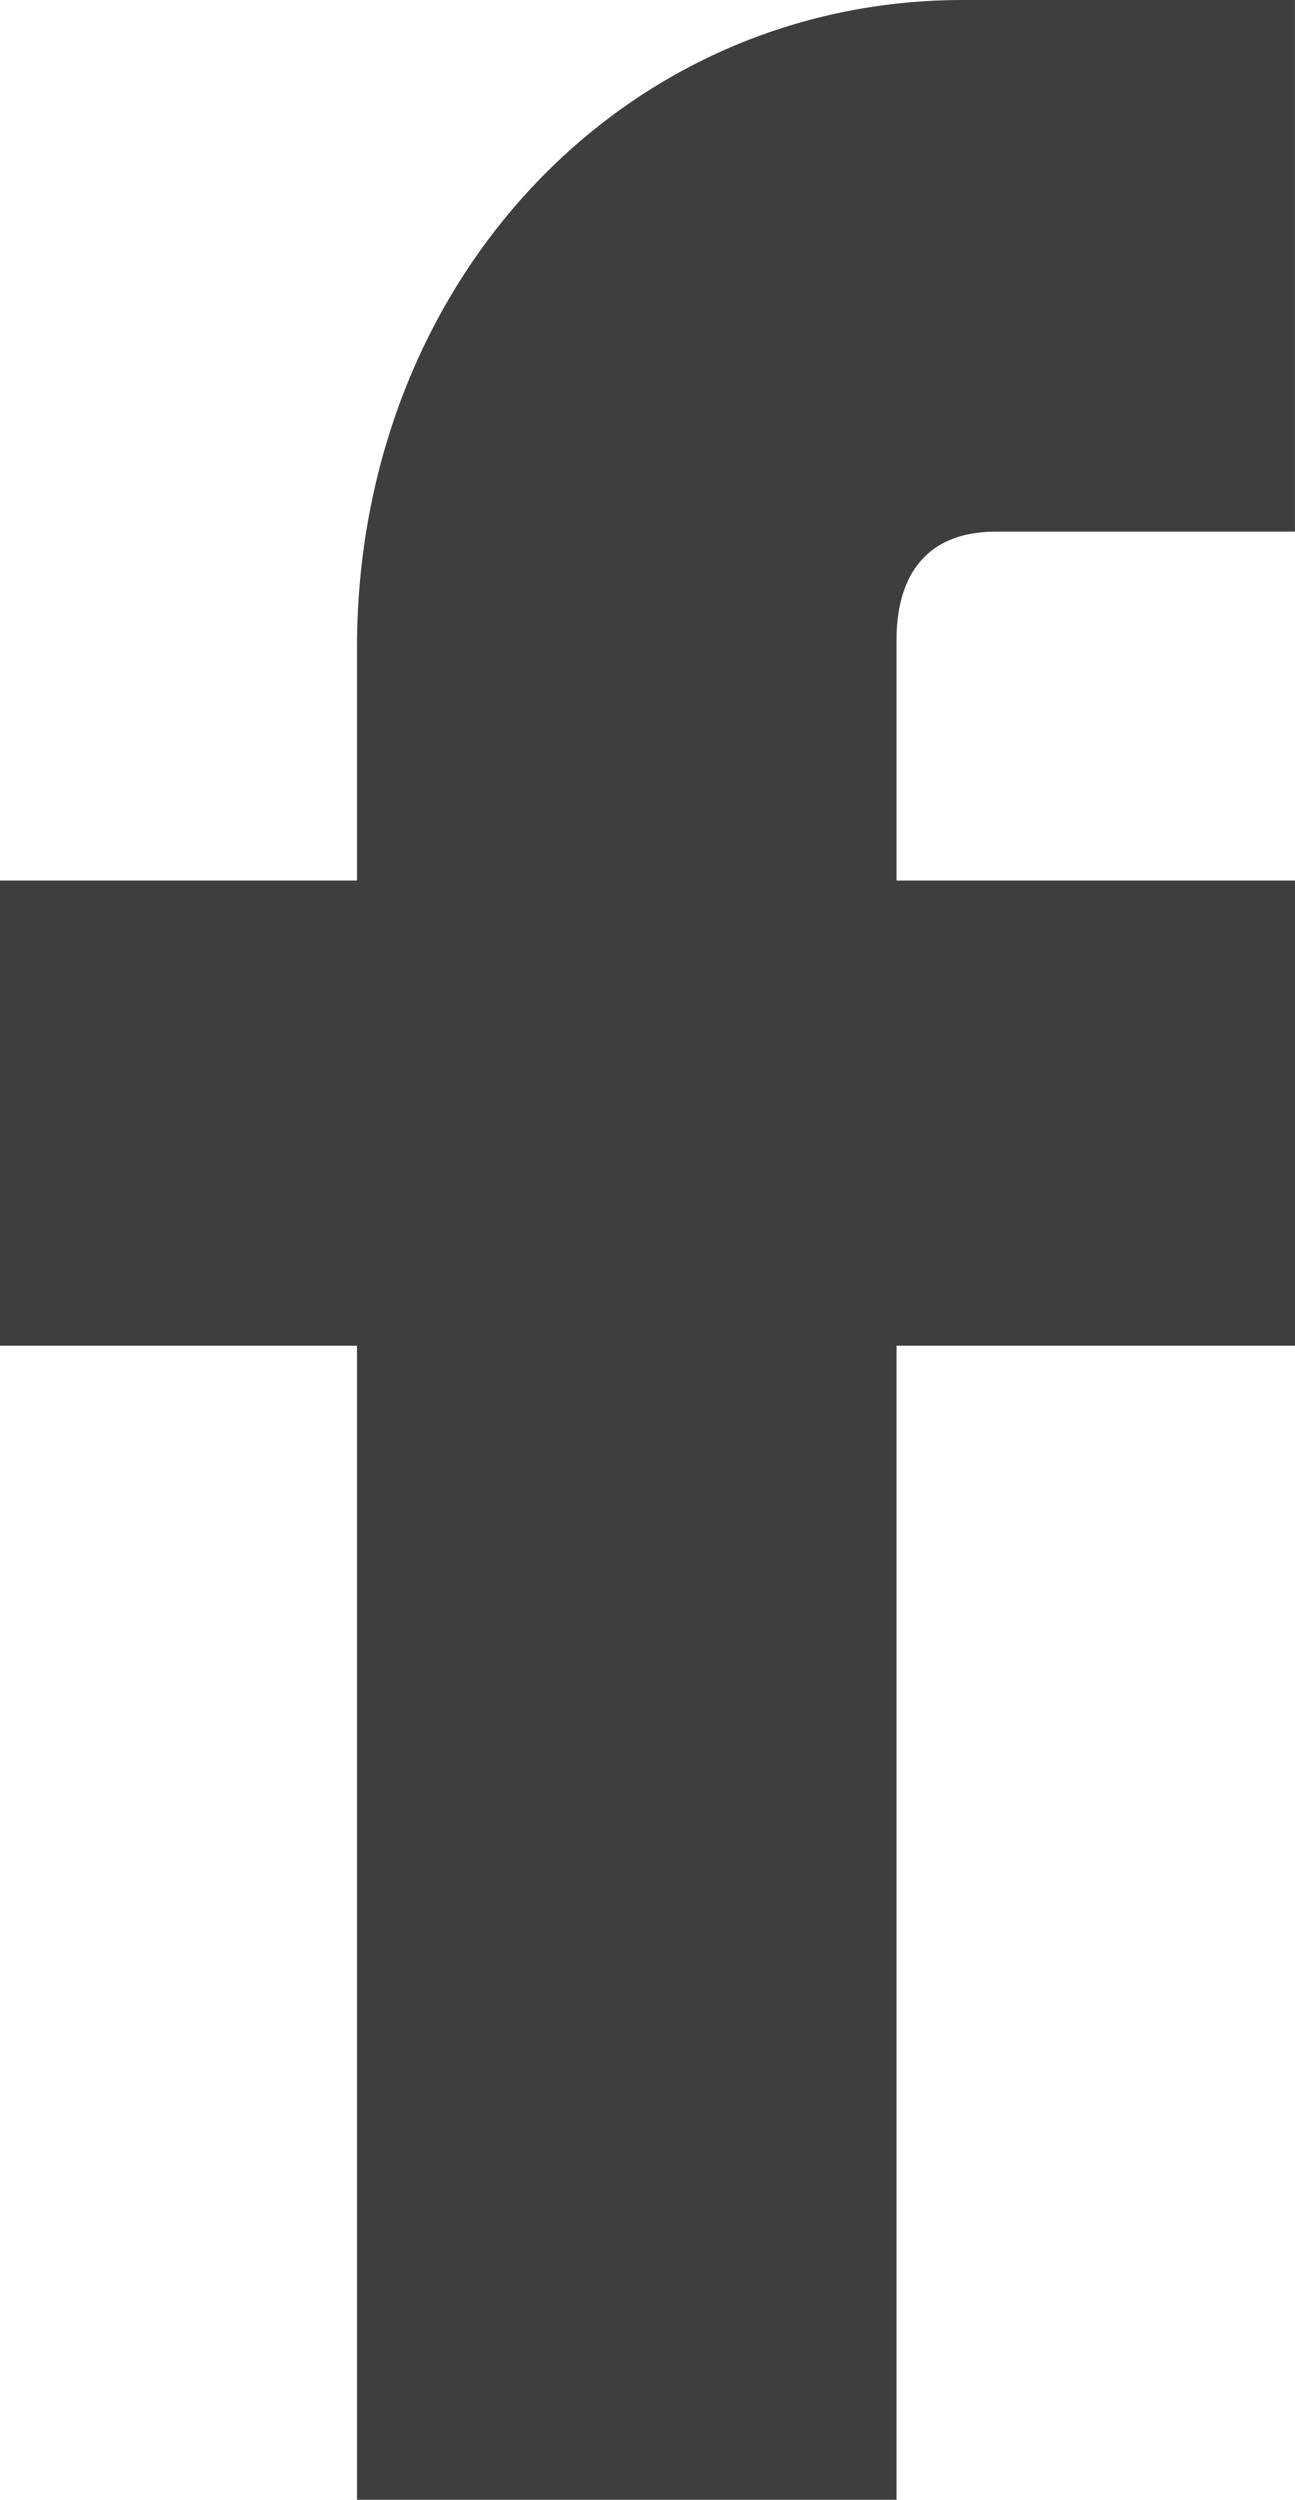 <!-- Generator: Adobe Illustrator 23.0.2, SVG Export Plug-In  -->
<svg version="1.1" xmlns="http://www.w3.org/2000/svg" xmlns:xlink="http://www.w3.org/1999/xlink" x="0px" y="0px"
	 width="17.634px" height="34.016px" viewBox="0 0 17.634 34.016" style="enable-background:new 0 0 17.634 34.016;"
	 xml:space="preserve">
<style type="text/css">
	.st0{fill:#3E3D40;}
</style>
<defs>
</defs>
<path class="st0" d="M12.208,34.016V18.312h5.426v-6.33h-5.426V8.704c0-0.791,0.339-1.47,1.356-1.47h4.069V0h-4.521
	C8.478,0,4.861,3.843,4.861,8.817v3.165H0v6.33h4.861v15.704H12.208z"/>
</svg>